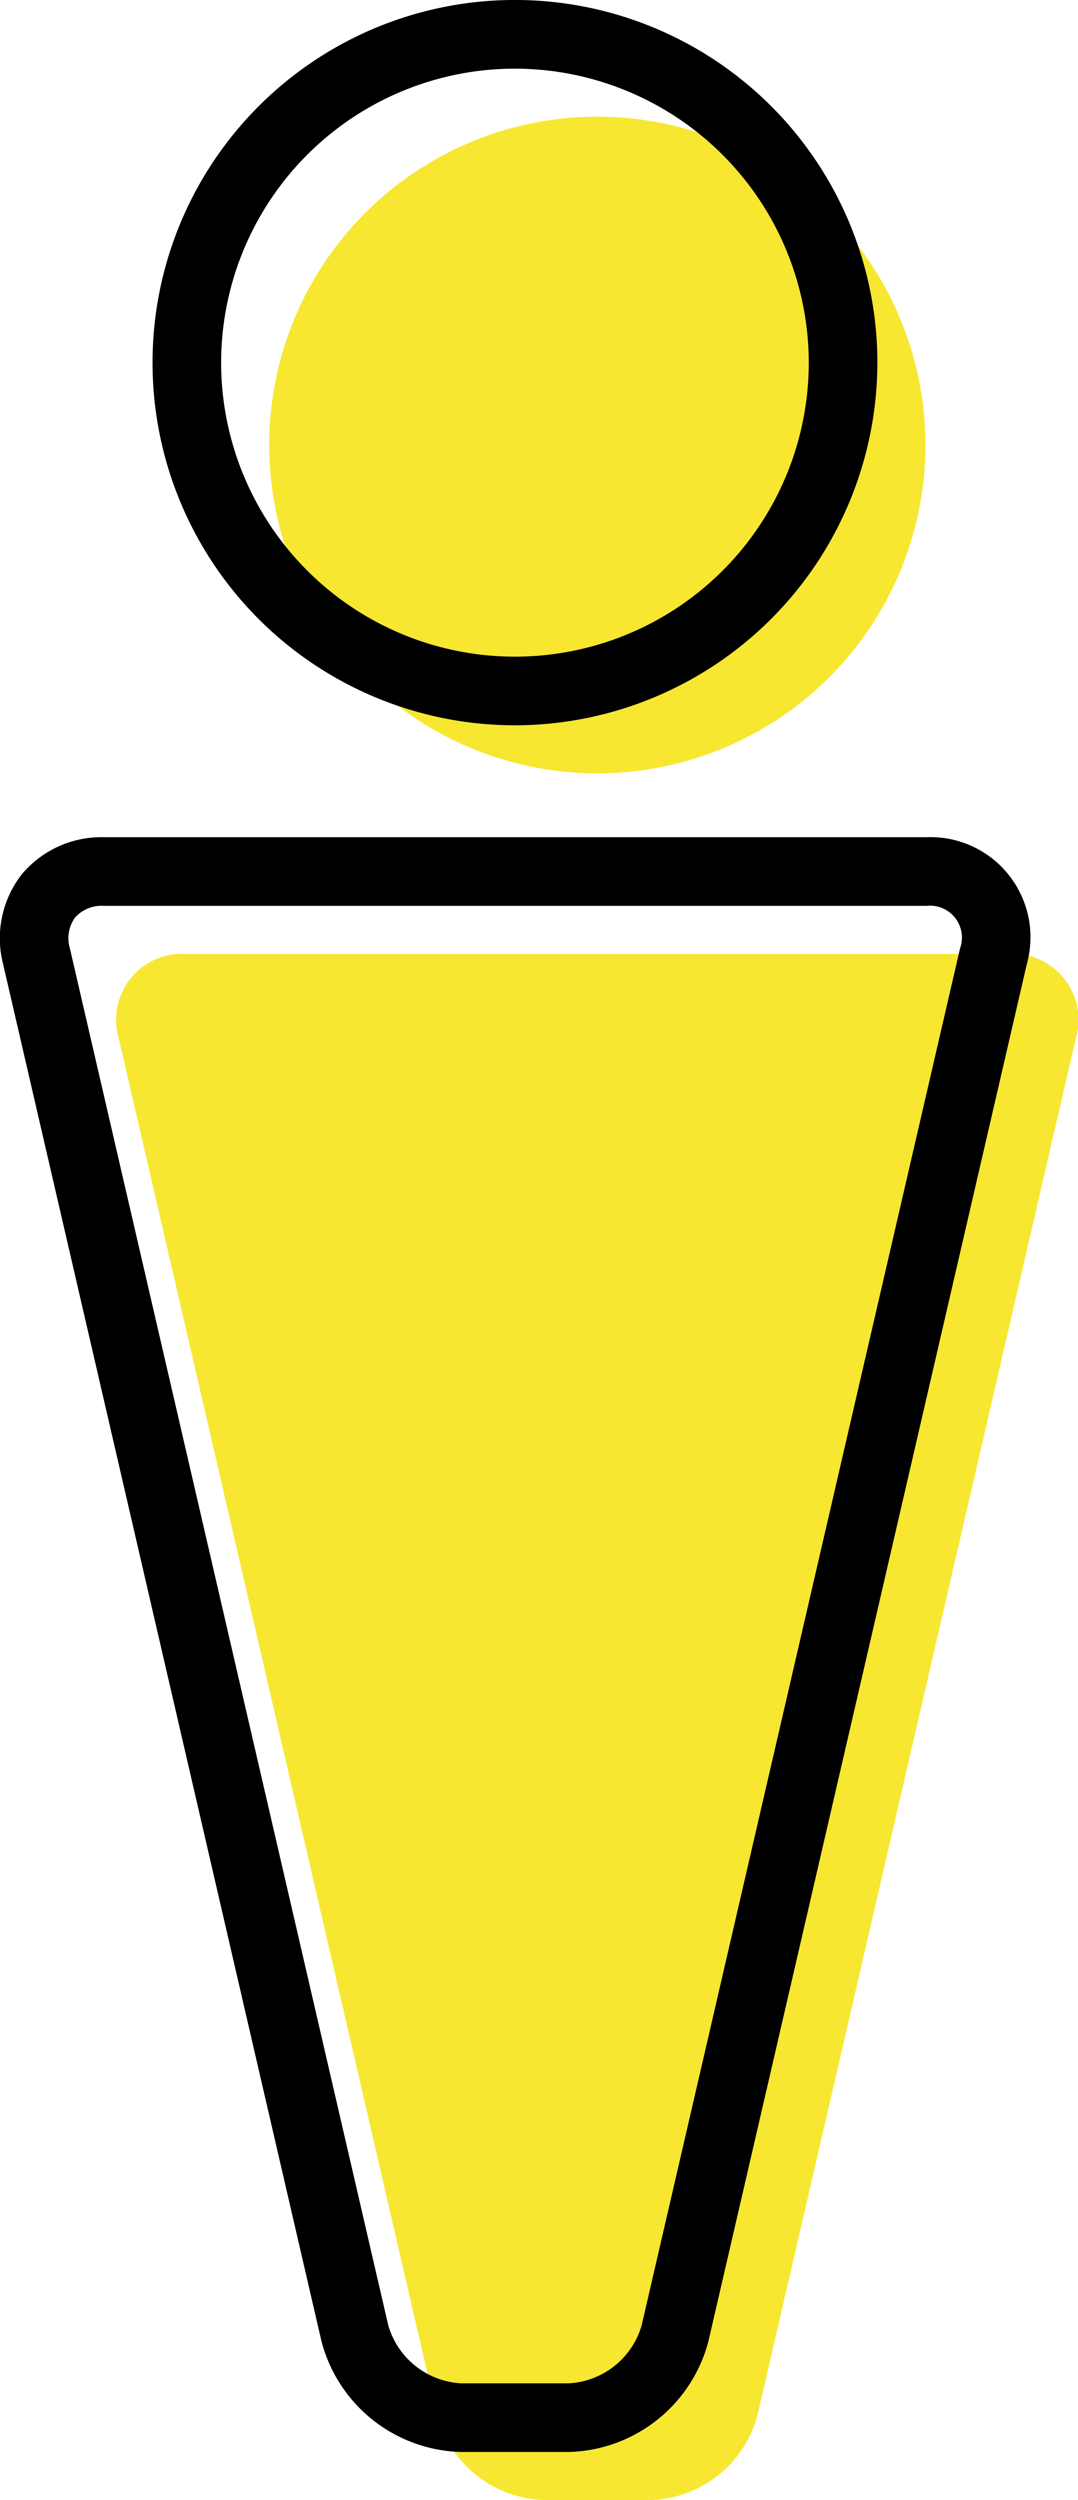 <svg xmlns="http://www.w3.org/2000/svg" xmlns:xlink="http://www.w3.org/1999/xlink" width="47.133" height="109.237" viewBox="0 0 47.133 109.237">
  <defs>
    <clipPath id="clip-path">
      <rect id="長方形_99" data-name="長方形 99" width="47.133" height="109.237" fill="none"/>
    </clipPath>
  </defs>
  <g id="グループ_162" data-name="グループ 162" clip-path="url(#clip-path)">
    <path id="パス_122" data-name="パス 122" d="M8.124,41.681a2.881,2.881,0,0,0-2.932,3.687L19.116,105.55a5,5,0,0,0,4.637,3.687h4.724a5,5,0,0,0,4.638-3.687L47.038,45.368a2.881,2.881,0,0,0-2.932-3.687Z" fill="#f7e730"/>
    <path id="パス_123" data-name="パス 123" d="M26.115,33.791A14.346,14.346,0,1,0,11.77,19.446,14.345,14.345,0,0,0,26.115,33.791" fill="#f7e730"/>
    <path id="パス_124" data-name="パス 124" d="M24.878,107.137H20.153a6.478,6.478,0,0,1-6.1-4.849L.131,42.106a4.543,4.543,0,0,1,.8-3.876,4.534,4.534,0,0,1,3.6-1.649H40.507A4.374,4.374,0,0,1,44.9,42.106L30.976,102.288a6.477,6.477,0,0,1-6.1,4.849M4.524,39.581a1.544,1.544,0,0,0-1.248.517,1.543,1.543,0,0,0-.222,1.333l13.924,60.181a3.516,3.516,0,0,0,3.175,2.525h4.725a3.514,3.514,0,0,0,3.175-2.526l13.925-60.18a1.394,1.394,0,0,0-1.471-1.85Z"/>
    <path id="パス_125" data-name="パス 125" d="M22.516,31.691A15.846,15.846,0,1,1,38.361,15.846,15.863,15.863,0,0,1,22.516,31.691M22.516,3A12.846,12.846,0,1,0,35.361,15.846,12.86,12.86,0,0,0,22.516,3"/>
  </g>
</svg>
